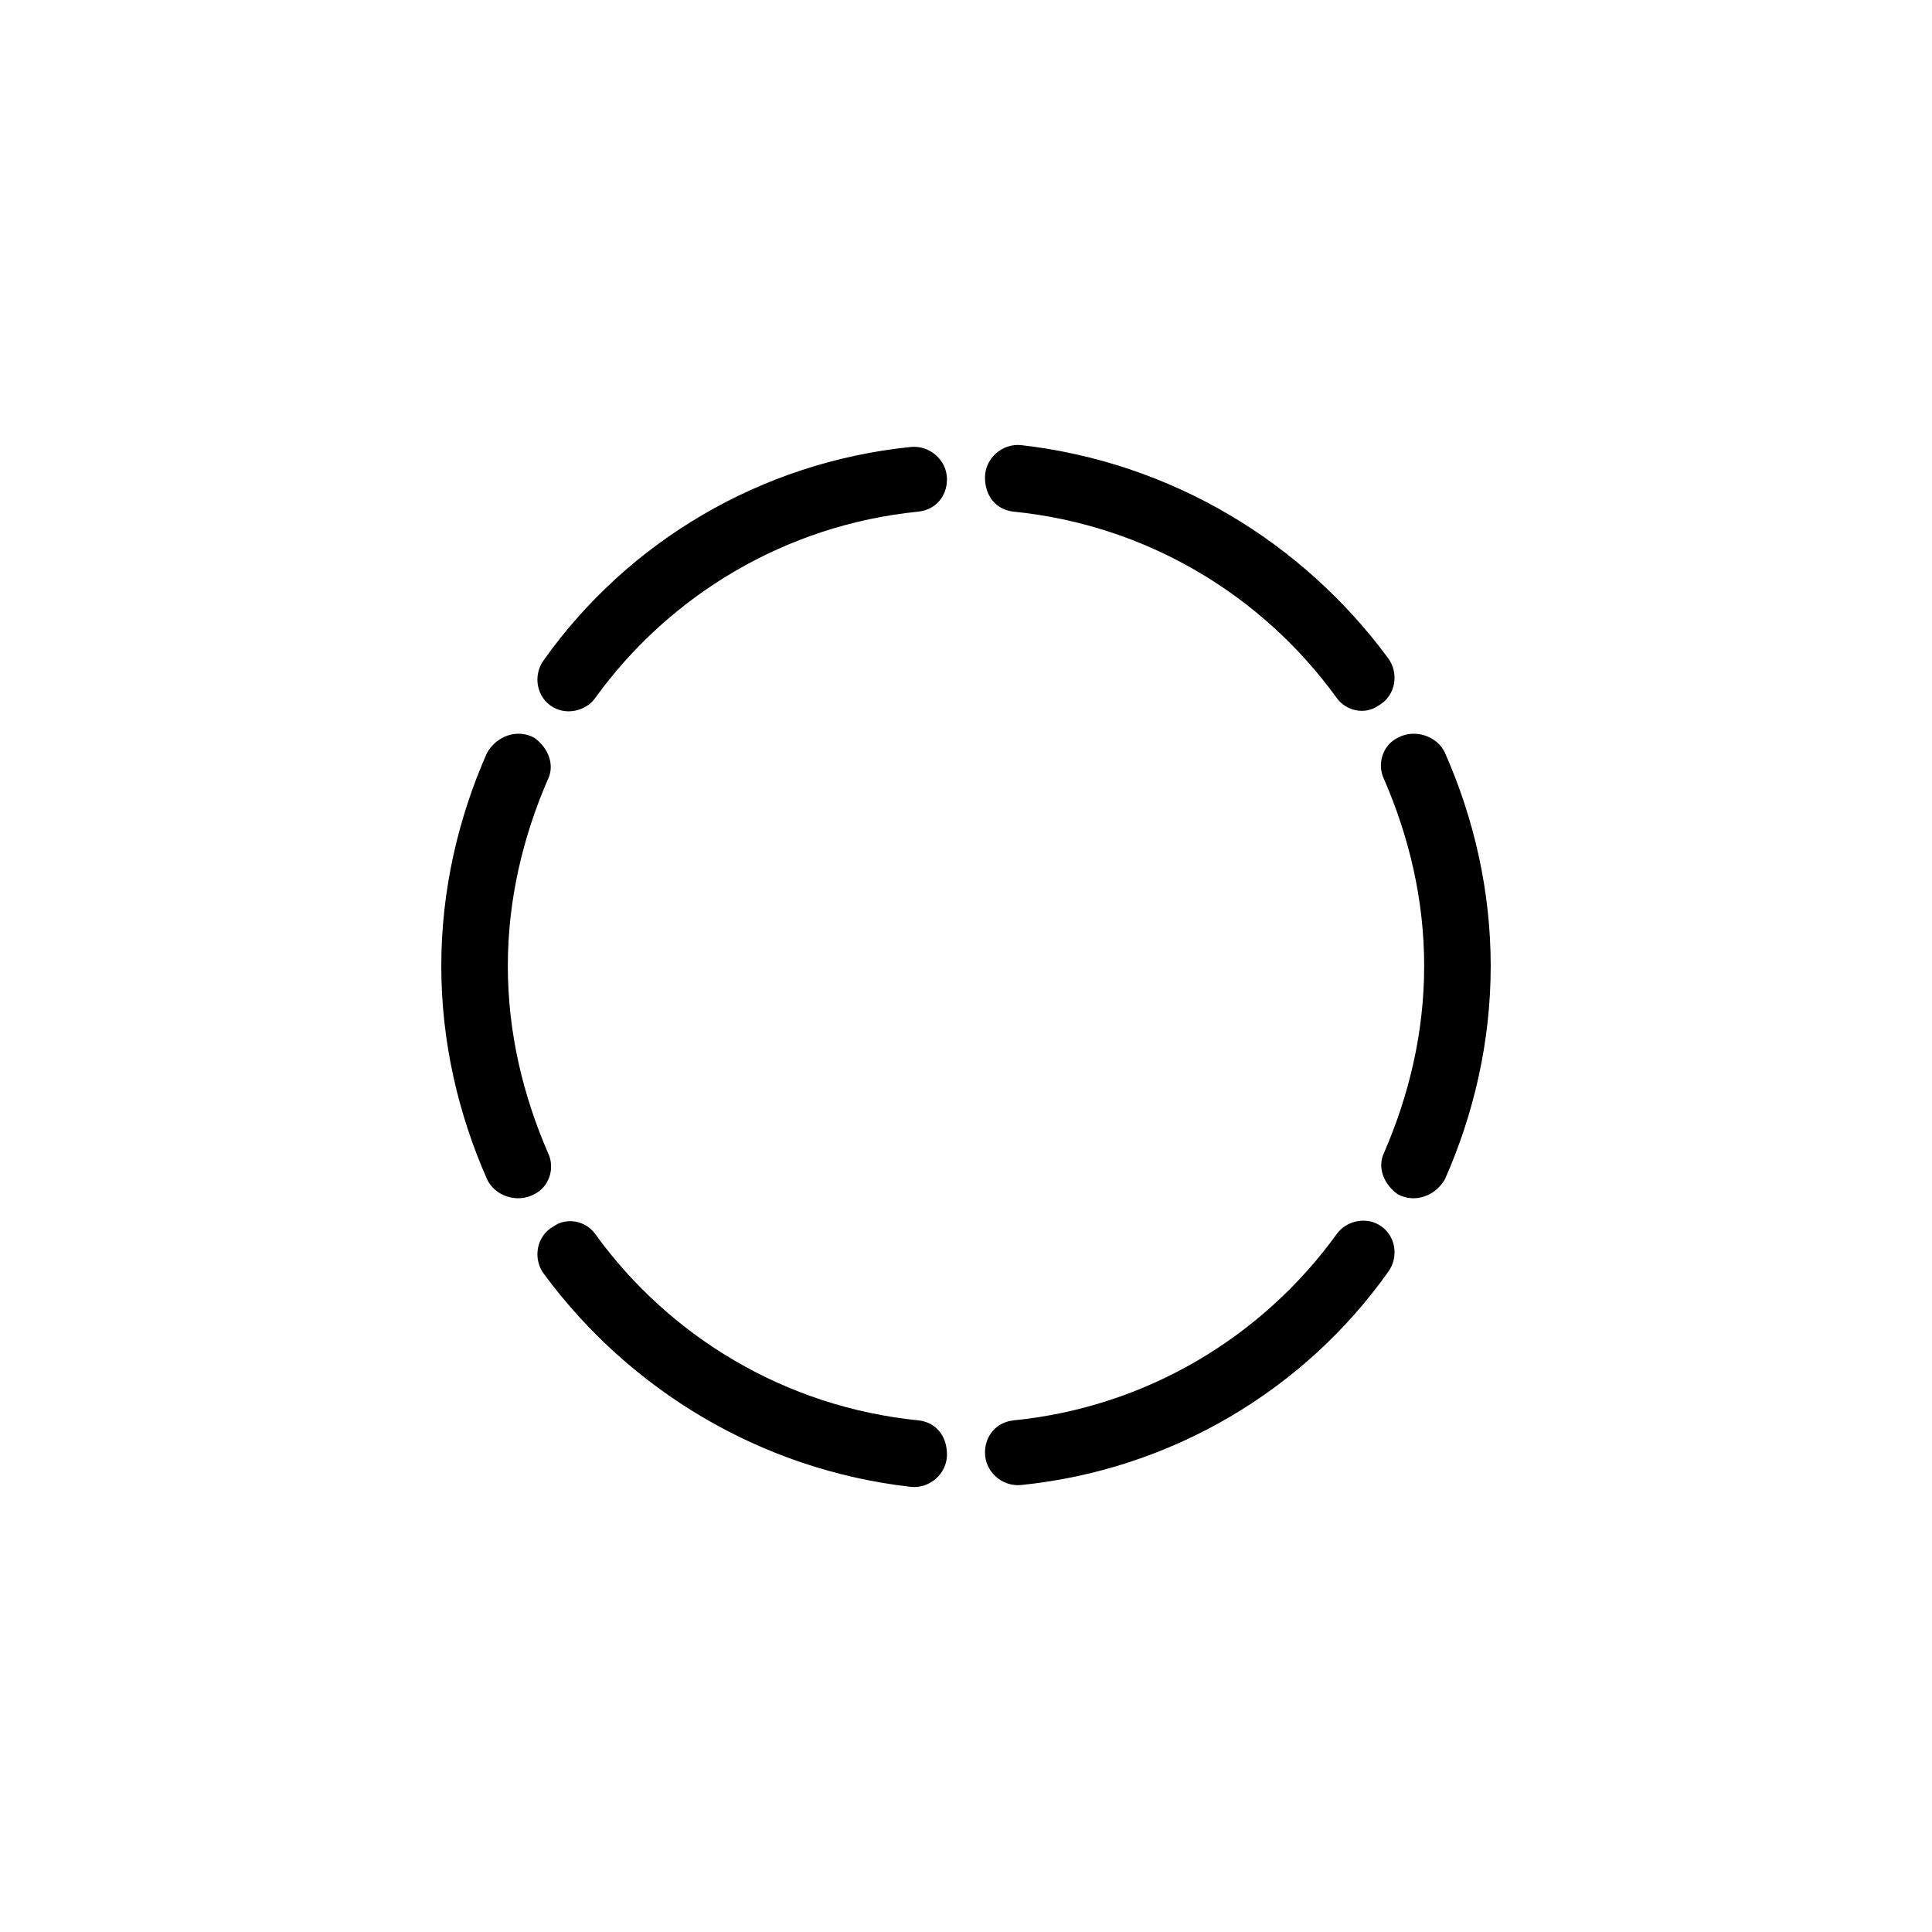 <?xml version="1.0" encoding="UTF-8"?>
<!-- Uploaded to: ICON Repo, www.svgrepo.com, Generator: ICON Repo Mixer Tools -->
<svg fill="#000000" width="800px" height="800px" version="1.1" viewBox="144 144 512 512" xmlns="http://www.w3.org/2000/svg">
 <g>
  <path d="m412.59 279.59c35.266 3.527 66 22.168 85.648 49.375 2.519 3.527 7.559 4.535 11.082 2.016 4.535-2.519 5.543-8.566 2.519-12.594-22.672-30.73-57.434-51.891-97.234-56.426-5.039-0.504-9.574 3.527-9.574 8.566 0 5.031 3.023 8.559 7.559 9.062z"/>
  <path d="m278.58 400c0-17.633 4.031-34.258 10.578-49.375 2.016-4.031 0-8.566-3.527-11.082-4.535-2.519-10.078-0.504-12.594 4.031-7.559 17.129-12.09 36.273-12.09 56.426s4.535 39.297 12.09 56.426c2.016 4.535 8.062 6.551 12.594 4.031 4.031-2.016 5.543-7.055 3.527-11.082-6.551-15.117-10.578-31.742-10.578-49.375z"/>
  <path d="m521.42 400c0 17.633-4.031 34.258-10.578 49.375-2.016 4.031 0 8.566 3.527 11.082 4.535 2.519 10.078 0.504 12.594-4.031 7.559-17.129 12.09-36.273 12.09-56.426s-4.535-39.297-12.09-56.426c-2.016-4.535-8.062-6.551-12.594-4.031-4.031 2.016-5.543 7.055-3.527 11.082 6.547 15.113 10.578 31.738 10.578 49.375z"/>
  <path d="m498.24 471.04c-19.648 27.207-50.383 45.848-85.648 49.375-4.535 0.504-7.559 4.031-7.559 8.562 0 5.039 4.535 9.07 9.574 8.566 39.801-4.031 75.066-25.191 97.234-56.426 3.023-4.031 2.016-10.078-2.519-12.594-3.527-2.019-8.562-1.012-11.082 2.516z"/>
  <path d="m387.4 520.41c-35.266-3.527-66-22.168-85.648-49.375-2.519-3.527-7.559-4.535-11.082-2.016-4.535 2.519-5.543 8.566-2.519 12.594 22.672 30.73 57.434 51.891 97.234 56.426 5.039 0.504 9.574-3.527 9.574-8.566 0-5.031-3.023-8.559-7.559-9.062z"/>
  <path d="m301.75 328.96c19.648-27.207 50.383-45.848 85.648-49.375 4.535-0.504 7.559-4.031 7.559-8.566 0-5.039-4.535-9.07-9.574-8.566-39.801 4.031-75.066 25.191-97.234 56.426-3.023 4.031-2.016 10.078 2.519 12.594 3.527 2.023 8.566 1.016 11.082-2.512z"/>
 </g>
</svg>